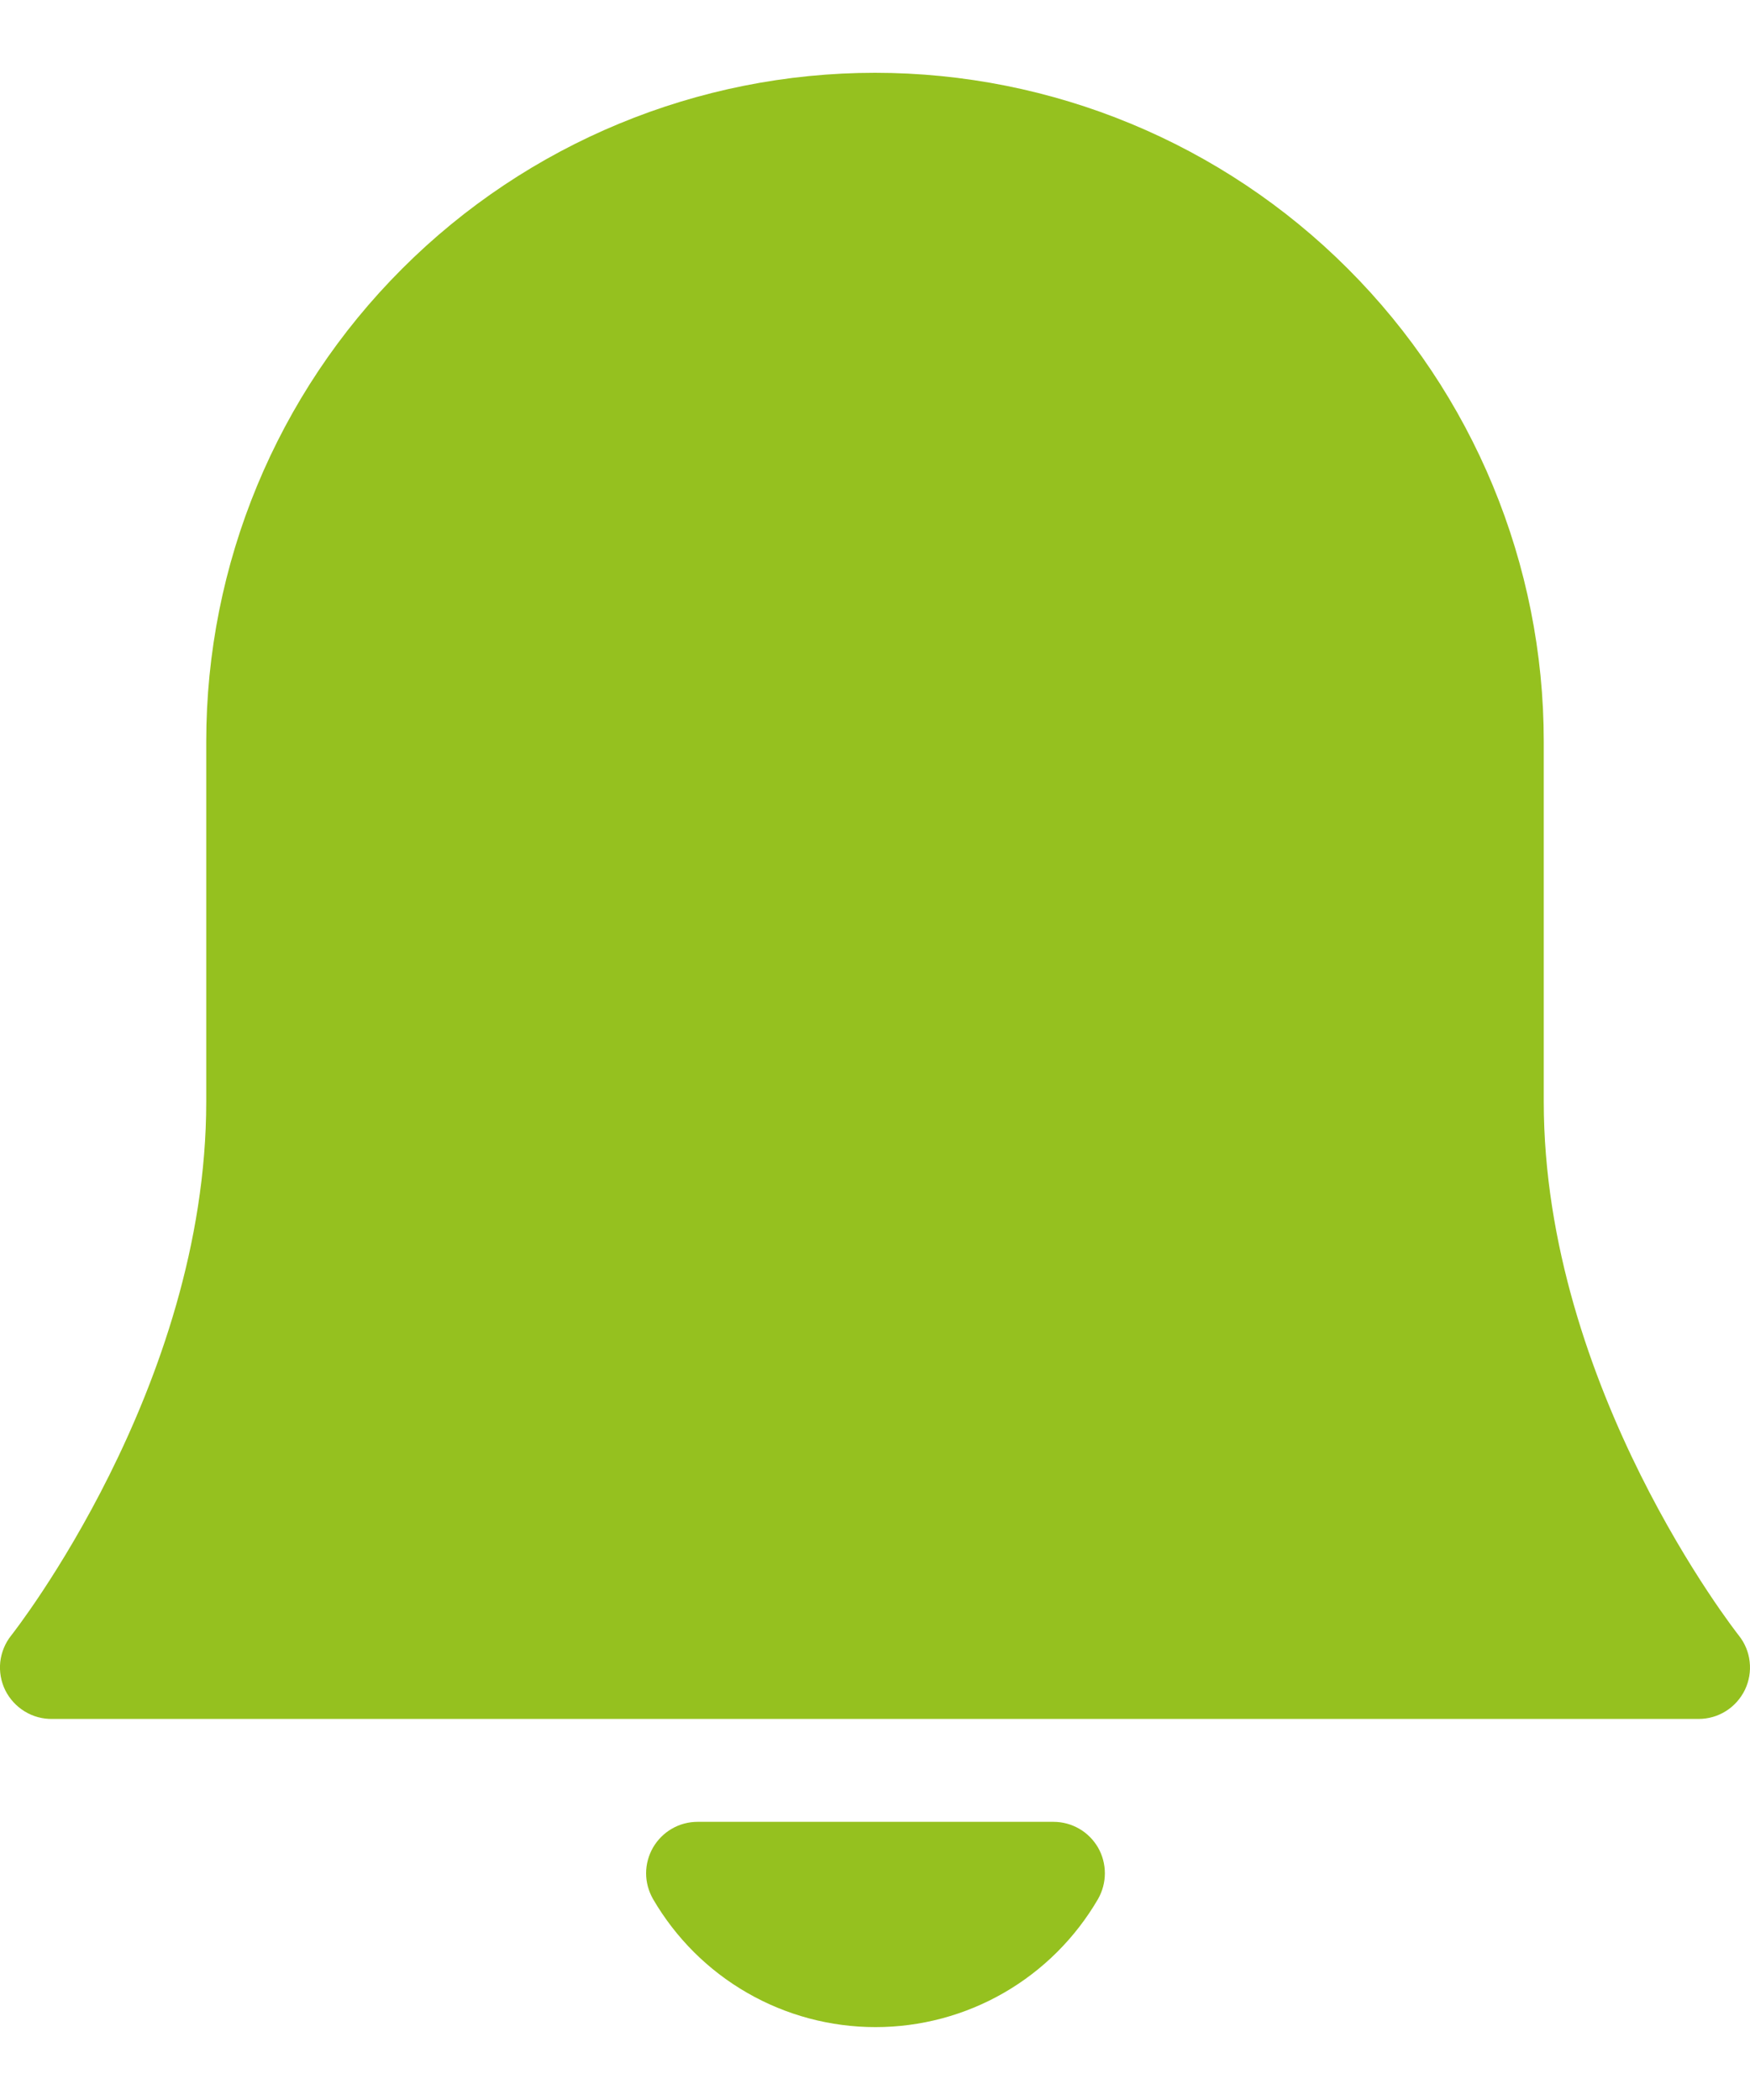 <?xml version="1.0" encoding="UTF-8"?> <svg xmlns="http://www.w3.org/2000/svg" width="20" height="24" viewBox="0 0 20 24" fill="none"><path d="M12.549 21.115C12.6 21.204 12.627 21.306 12.627 21.409C12.627 21.512 12.6 21.613 12.549 21.703C12.29 22.148 11.919 22.518 11.473 22.775C11.027 23.032 10.521 23.167 10.006 23.167C9.491 23.167 8.985 23.032 8.539 22.775C8.092 22.518 7.722 22.148 7.463 21.703C7.412 21.613 7.384 21.512 7.384 21.409C7.384 21.306 7.412 21.204 7.463 21.115C7.515 21.026 7.589 20.951 7.678 20.9C7.767 20.848 7.869 20.821 7.972 20.821H12.04C12.143 20.821 12.244 20.848 12.334 20.9C12.423 20.951 12.497 21.026 12.549 21.115ZM19.871 18.69C19.85 18.663 17.643 15.859 17.643 12.59V8.475C17.643 6.448 16.838 4.504 15.404 3.071C13.971 1.637 12.027 0.832 10 0.832C7.973 0.832 6.029 1.637 4.596 3.071C3.162 4.504 2.357 6.448 2.357 8.475V12.59C2.357 15.859 0.15 18.663 0.129 18.69C0.059 18.777 0.016 18.882 0.003 18.993C-0.009 19.105 0.011 19.217 0.06 19.317C0.11 19.417 0.187 19.501 0.282 19.559C0.378 19.618 0.488 19.647 0.599 19.645H19.413C19.523 19.645 19.632 19.614 19.725 19.555C19.819 19.496 19.894 19.411 19.942 19.312C19.99 19.212 20.009 19.1 19.996 18.99C19.984 18.88 19.94 18.776 19.871 18.69Z" fill="#95C11F"></path></svg> 